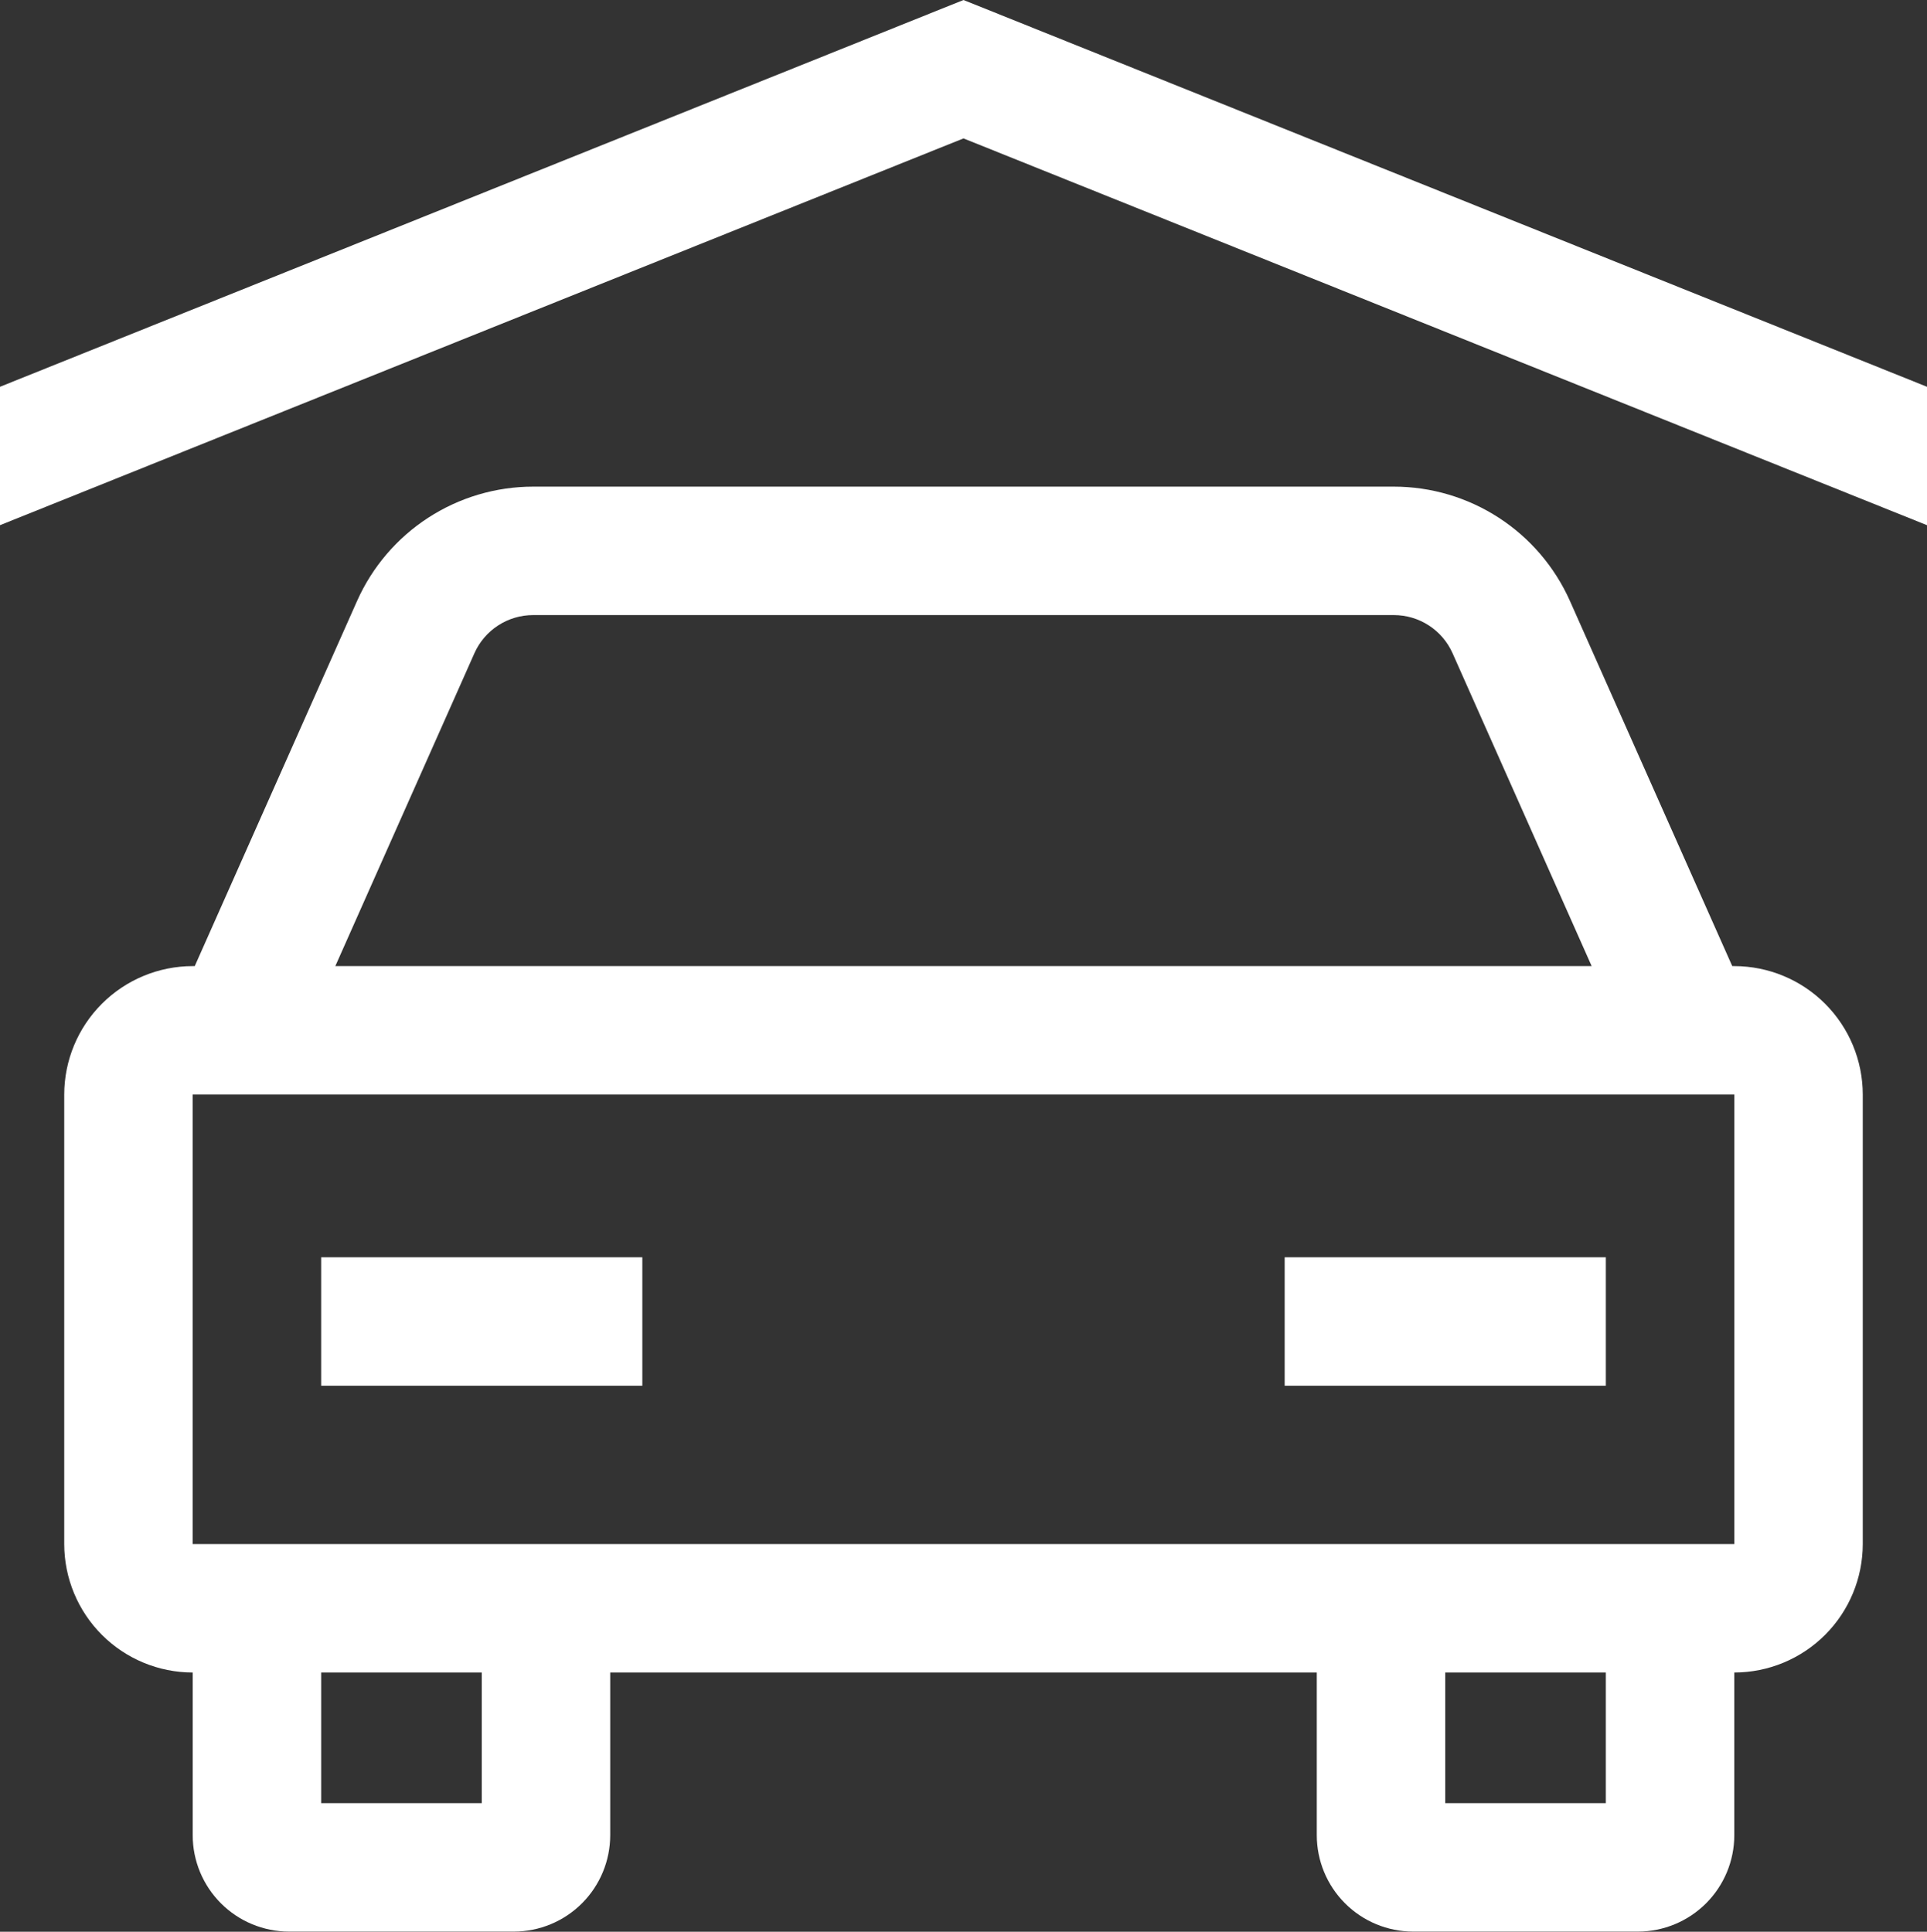 <?xml version="1.0" encoding="UTF-8"?> <svg xmlns="http://www.w3.org/2000/svg" width="750" height="752" viewBox="0 0 750 752" fill="none"><rect x="0" y="0" width="750" height="752" fill="#333333" stroke="none"/> <path d="M675 376.088H674.202L611.042 233.972C605.141 220.72 595.527 209.463 583.363 201.56C571.199 193.657 557.006 189.447 542.5 189.441H207.5C192.995 189.448 178.803 193.658 166.64 201.561C154.477 209.464 144.864 220.721 138.964 233.972L75.798 376.088H75C61.744 376.102 49.035 381.375 39.661 390.749C30.288 400.122 25.015 412.831 25 426.088V601.088C25.015 614.344 30.288 627.053 39.661 636.426C49.035 645.8 61.744 651.073 75 651.088V714.441C75.012 724.383 78.966 733.914 85.996 740.944C93.026 747.974 102.558 751.929 112.5 751.941H200C209.942 751.929 219.474 747.974 226.504 740.944C233.534 733.914 237.488 724.383 237.5 714.441V651.088H512.5V714.441C512.512 724.383 516.466 733.914 523.496 740.944C530.526 747.974 540.058 751.929 550 751.941H637.5C647.442 751.929 656.974 747.974 664.004 740.944C671.034 733.914 674.988 724.383 675 714.441V651.088C688.256 651.073 700.965 645.8 710.339 636.426C719.712 627.053 724.985 614.344 725 601.088V426.088C724.985 412.831 719.712 400.122 710.339 390.749C700.965 381.375 688.256 376.102 675 376.088ZM184.648 254.284C186.615 249.866 189.821 246.113 193.876 243.479C197.932 240.844 202.664 239.442 207.5 239.441H542.5C547.335 239.443 552.066 240.846 556.12 243.481C560.174 246.115 563.379 249.868 565.345 254.284L619.48 376.086H130.514L184.648 254.284ZM187.5 701.941H125V651.088H187.5V701.941ZM625 701.941H562.5V651.088H625V701.941ZM675 601.088H75V426.088H675V601.088Z" fill="white"></path> <path d="M250 489.441H125V539.441H250V489.441Z" fill="white"></path> <path d="M625 489.441H500V539.441H625V489.441Z" fill="white"></path> <path d="M375 0L0 150.567V204.447L375 53.881L750 204.447V150.567L375 0Z" fill="white"></path> </svg> 
